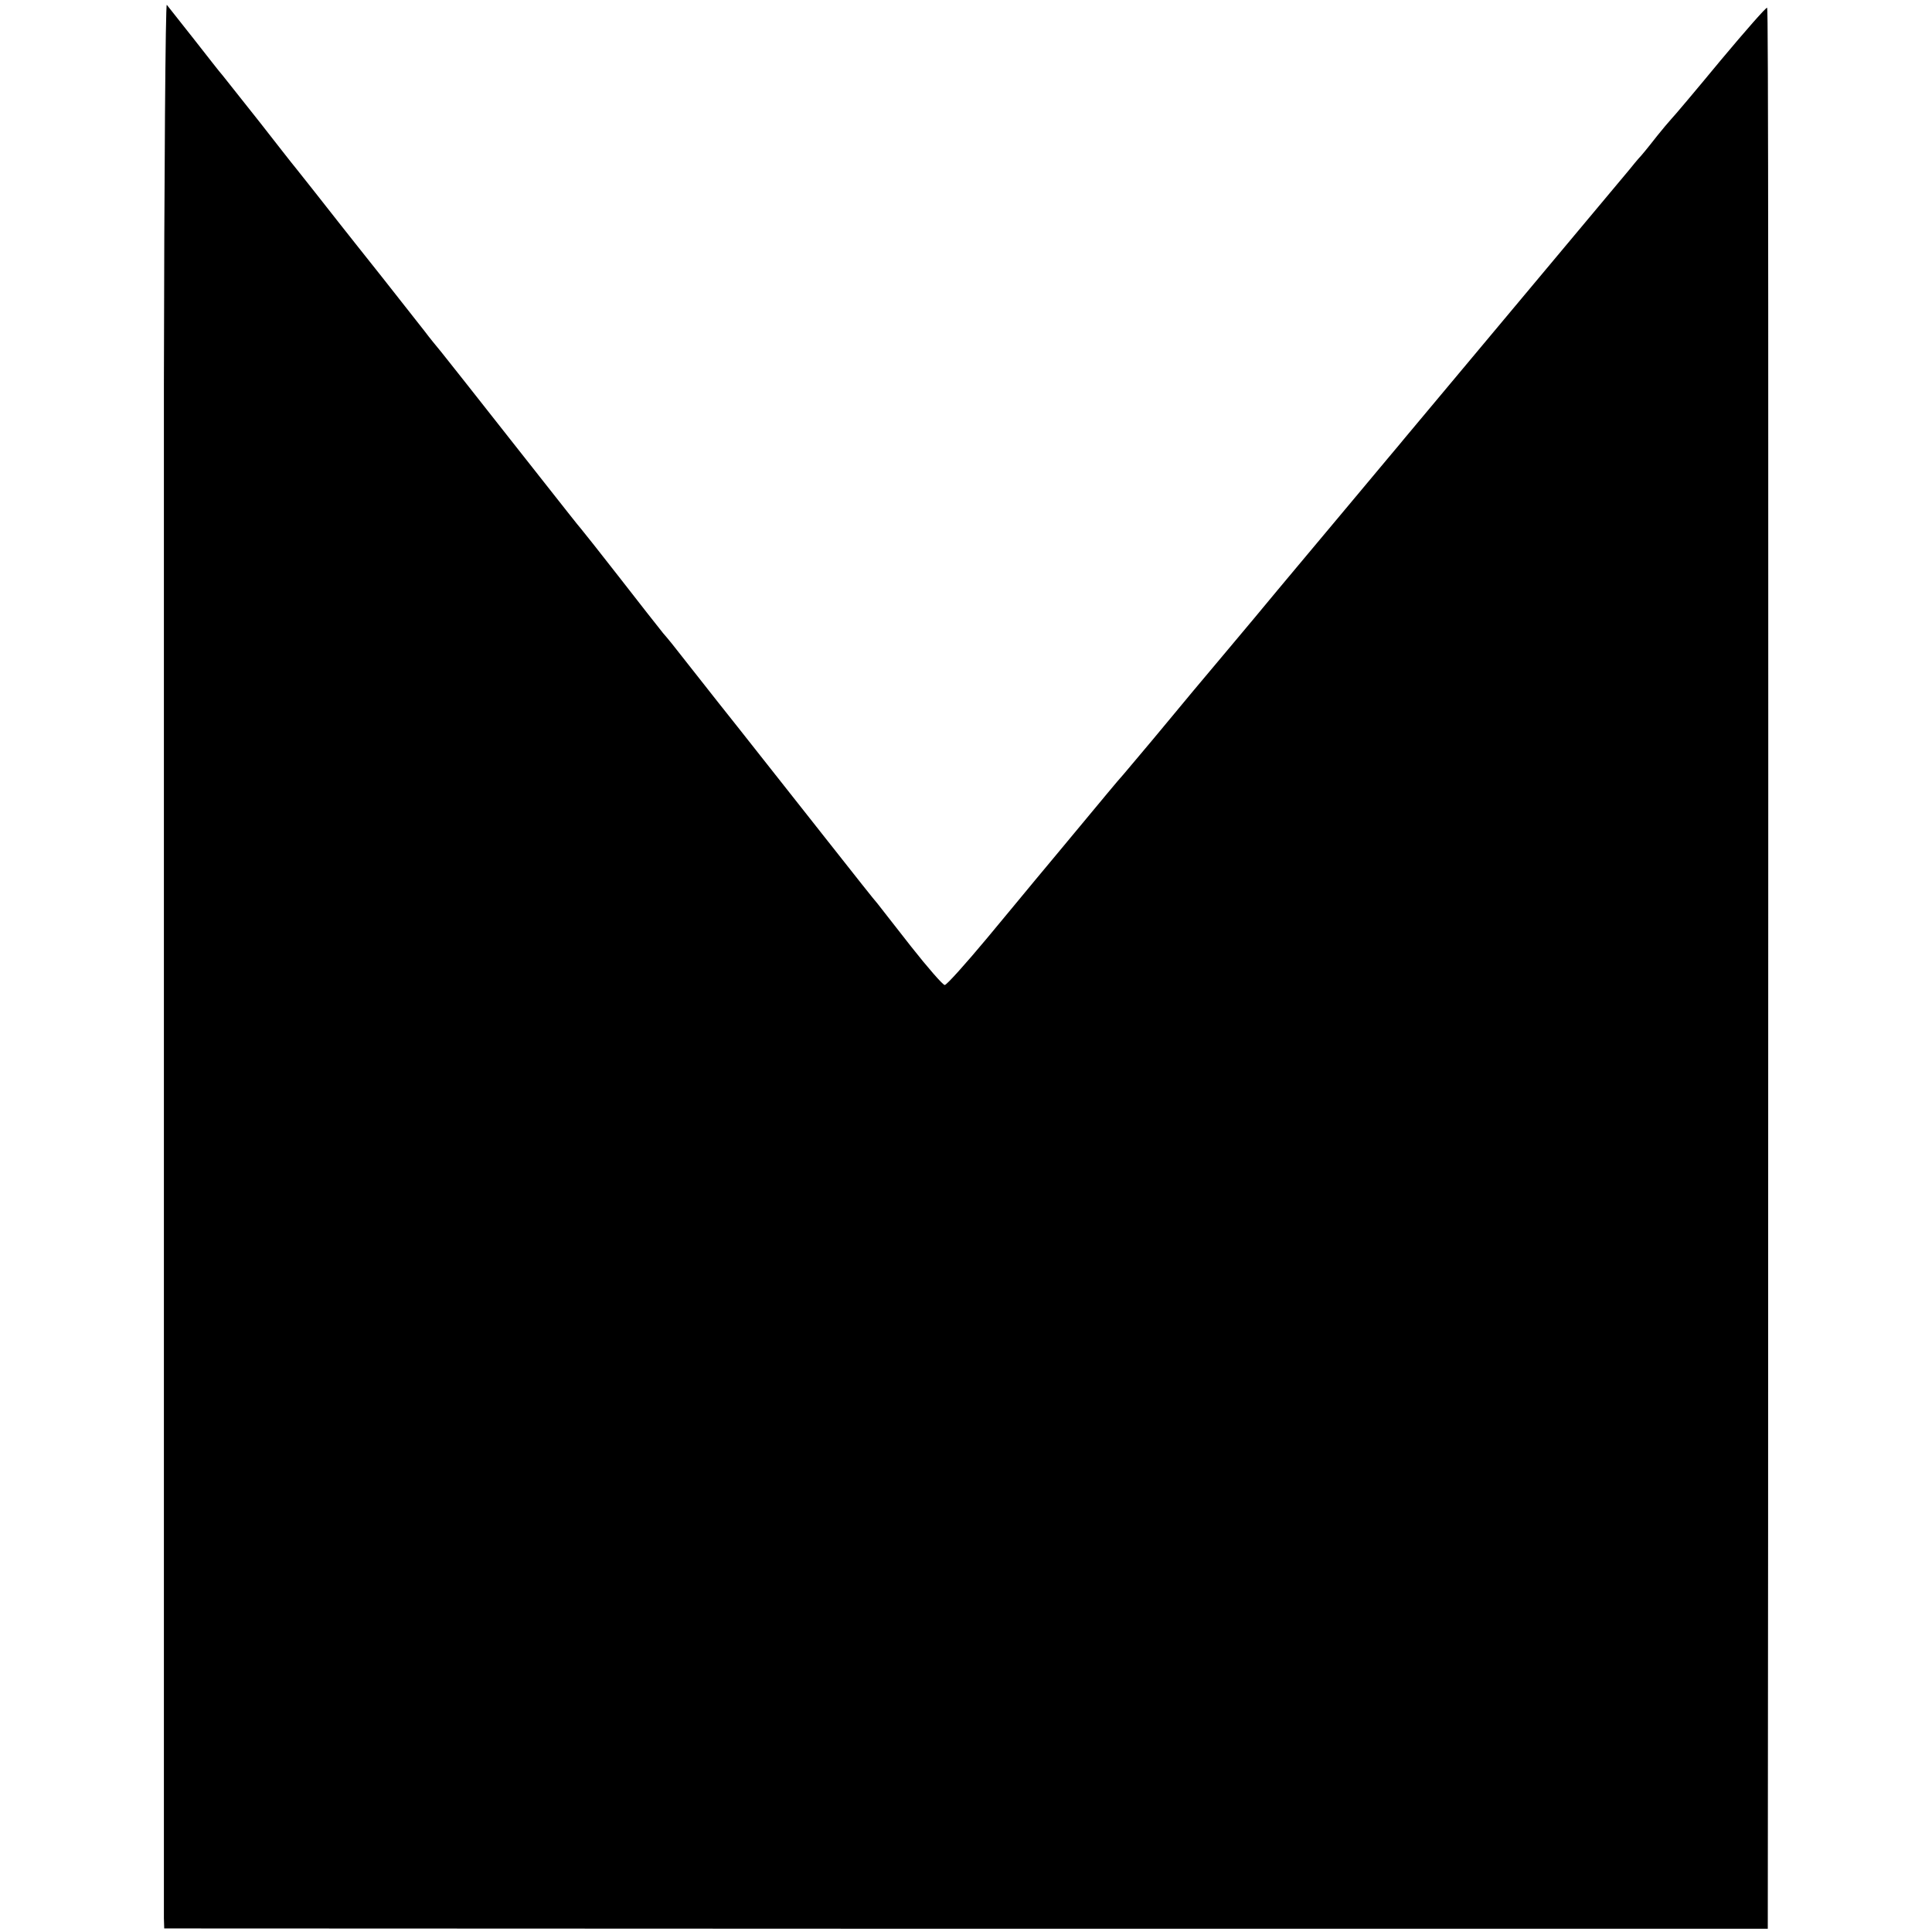 <?xml version="1.0" standalone="no"?>
<!DOCTYPE svg PUBLIC "-//W3C//DTD SVG 20010904//EN"
 "http://www.w3.org/TR/2001/REC-SVG-20010904/DTD/svg10.dtd">
<svg version="1.0" xmlns="http://www.w3.org/2000/svg"
 width="600pt" height="600pt" viewBox="0 0 600 600"
 preserveAspectRatio="xMidYMid meet">
<g transform="translate(0,600) scale(0.1,-0.1)"
fill="#000000" stroke="none">
<path d="M509 4810 c0 -1454 0 -4723 0 -4767 l1 -32 2490 -1 2490 0 1 1232 c1
3825 1 4729 -3 4734 -3 2 -67 -71 -144 -163 -76 -92 -146 -175 -154 -183 -8
-9 -27 -31 -42 -50 -15 -19 -37 -47 -50 -62 -13 -14 -30 -35 -38 -45 -65 -78
-680 -813 -697 -833 -11 -14 -85 -101 -163 -195 -78 -93 -159 -190 -180 -215
-21 -25 -77 -92 -125 -150 -48 -58 -107 -127 -130 -155 -23 -27 -89 -106 -146
-175 -57 -69 -116 -138 -130 -155 -15 -16 -75 -89 -135 -161 -60 -72 -122
-147 -139 -167 -16 -20 -84 -101 -150 -181 -66 -79 -125 -145 -131 -145 -5 -1
-53 54 -105 120 -52 67 -99 126 -104 133 -6 6 -74 92 -152 191 -78 99 -206
261 -285 361 -79 99 -156 198 -173 219 -16 21 -41 52 -56 69 -14 17 -74 94
-134 171 -60 77 -114 145 -120 152 -16 19 -19 23 -220 278 -104 132 -200 254
-214 271 -14 17 -38 46 -52 65 -15 19 -75 95 -133 169 -59 74 -119 150 -134
169 -47 60 -122 155 -135 171 -7 8 -56 71 -110 140 -55 69 -106 134 -115 145
-10 11 -50 63 -91 115 -41 52 -78 99 -83 105 -4 5 -8 -524 -9 -1175z"/>
</g>
</svg>
